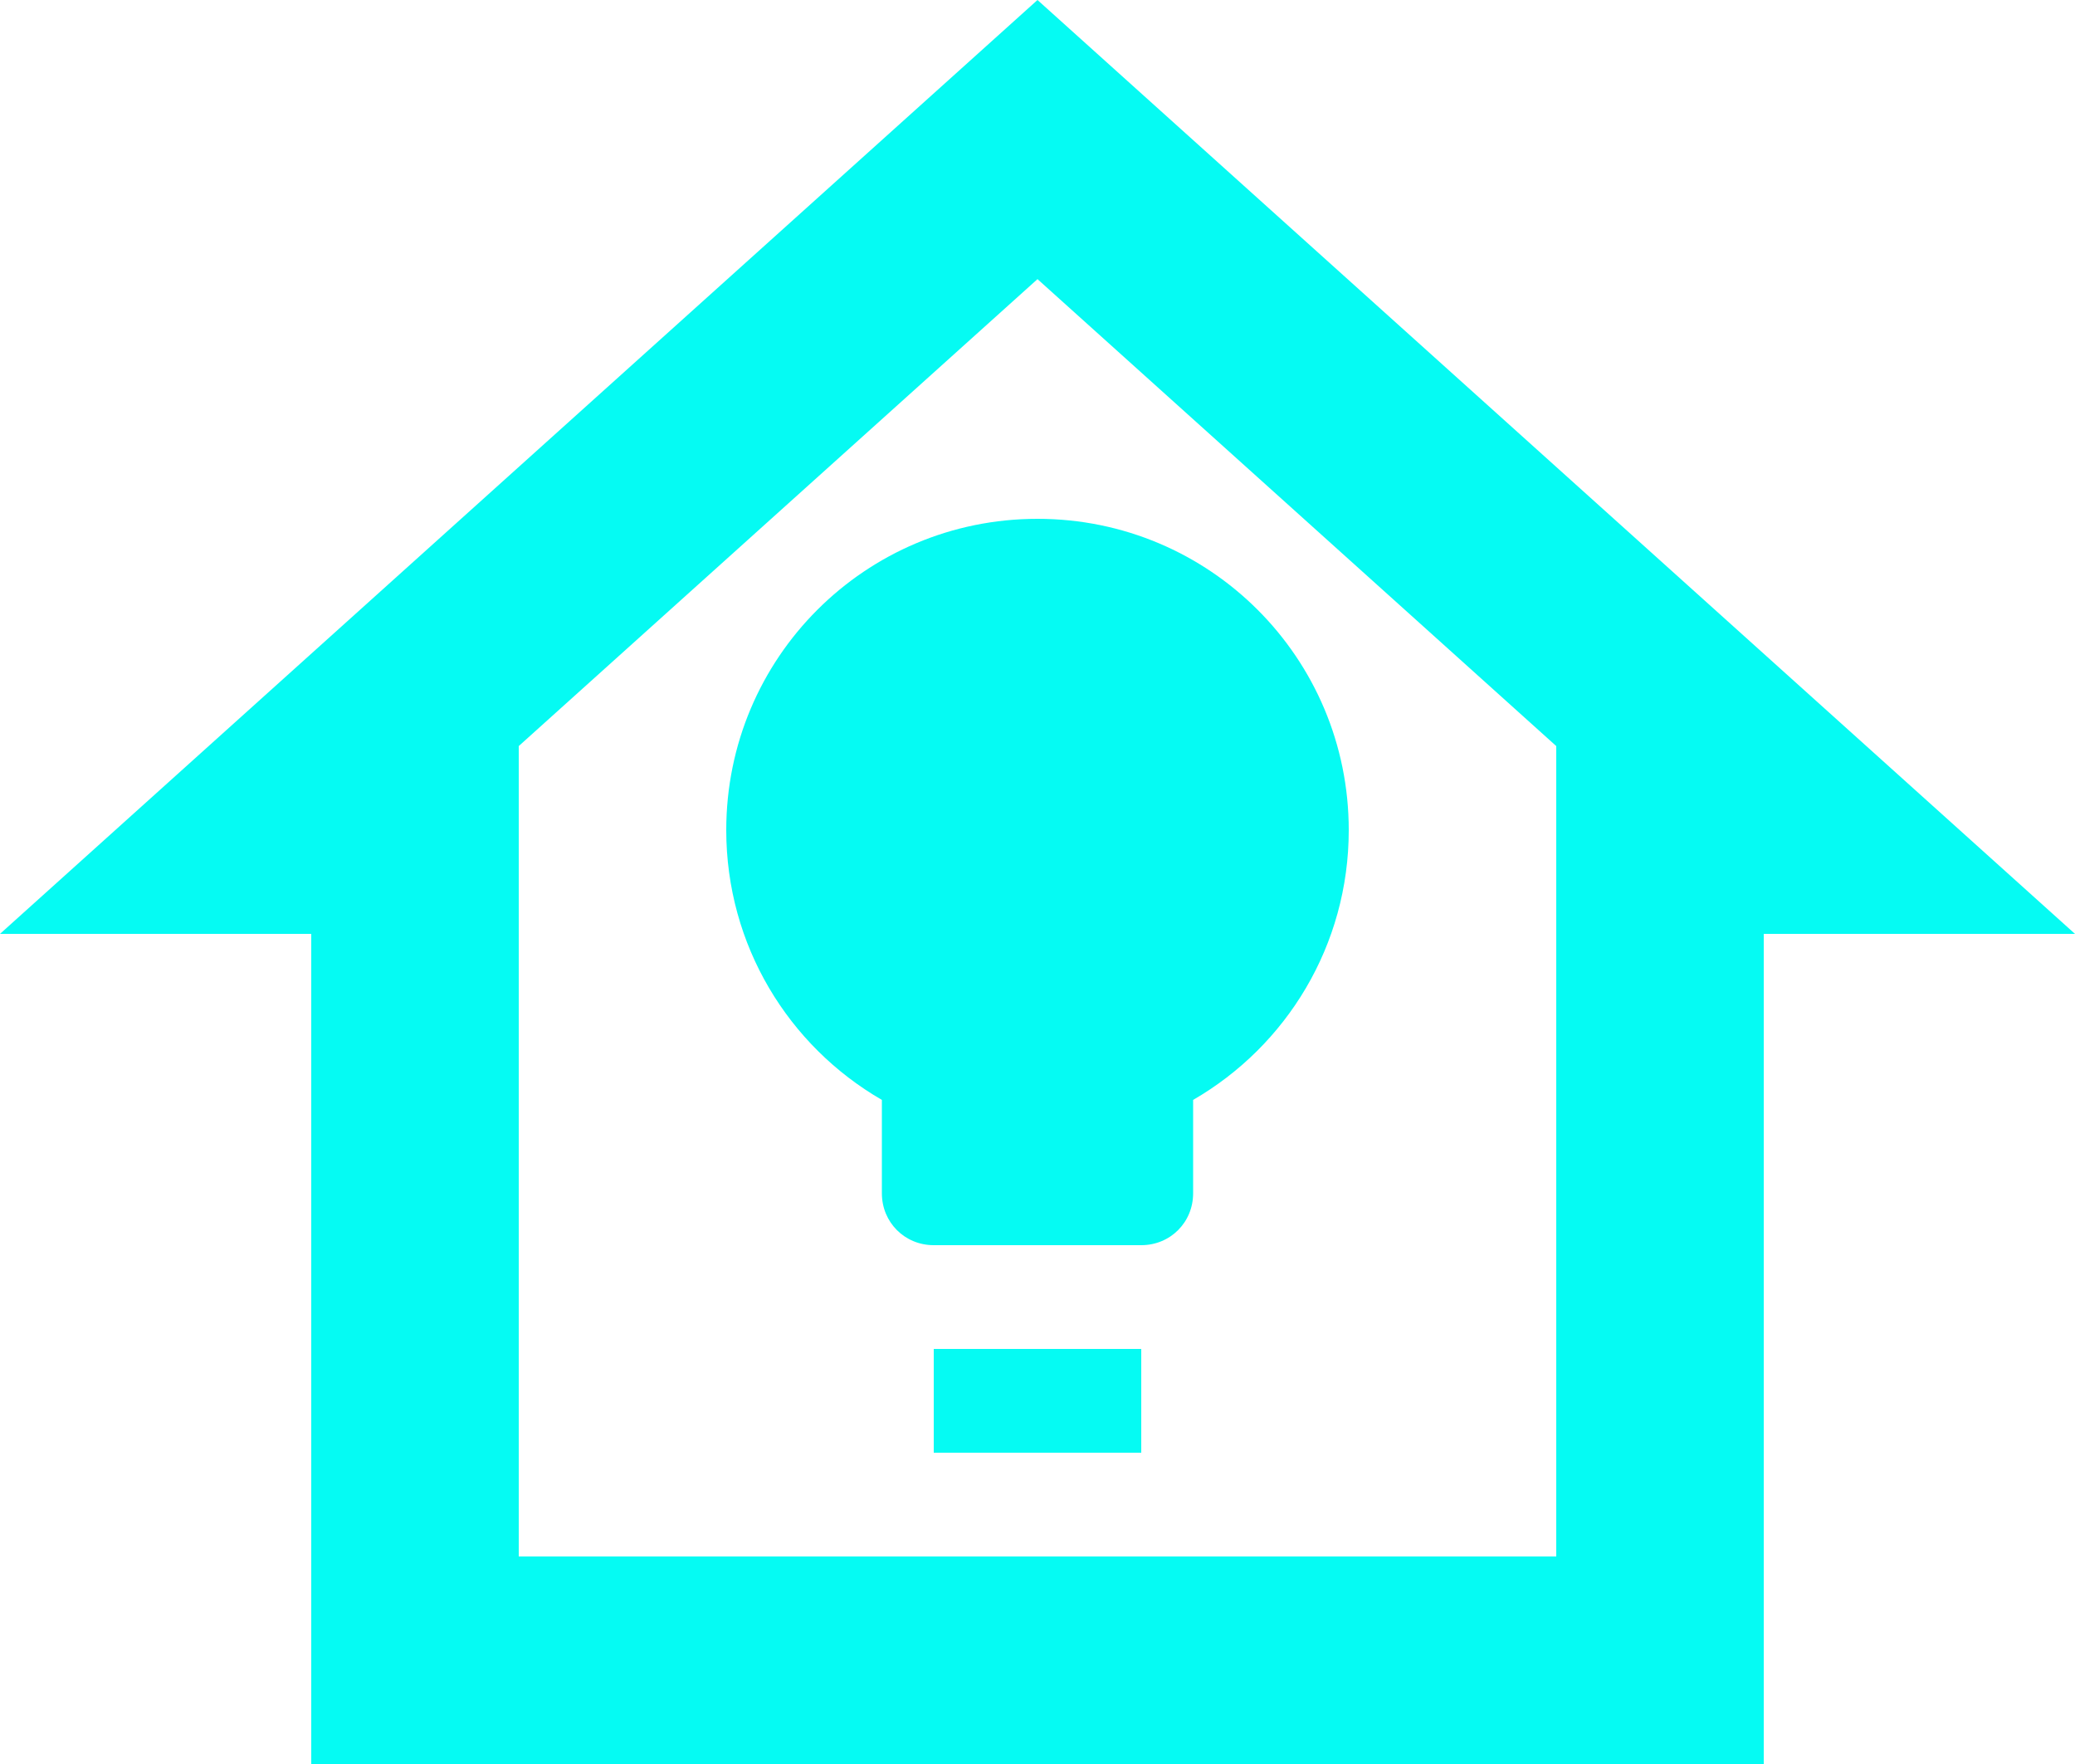 <svg width="20" height="17" viewBox="0 0 20 17" fill="none" xmlns="http://www.w3.org/2000/svg">
<path d="M3 17V9H0L10 0L20 9H17V17H3ZM10 2.69L5 7.19V15H15V7.19L10 2.69ZM9 14V13H11V14H9ZM9 12C8.72 12 8.5 11.78 8.5 11.5V10.6C7.6 10.08 7 9.11 7 8C7 6.34 8.34 5 10 5C11.66 5 13 6.34 13 8C13 9.11 12.4 10.08 11.5 10.6V11.5C11.5 11.78 11.28 12 11 12H9Z" fill="#05FBF3"/>
</svg>
